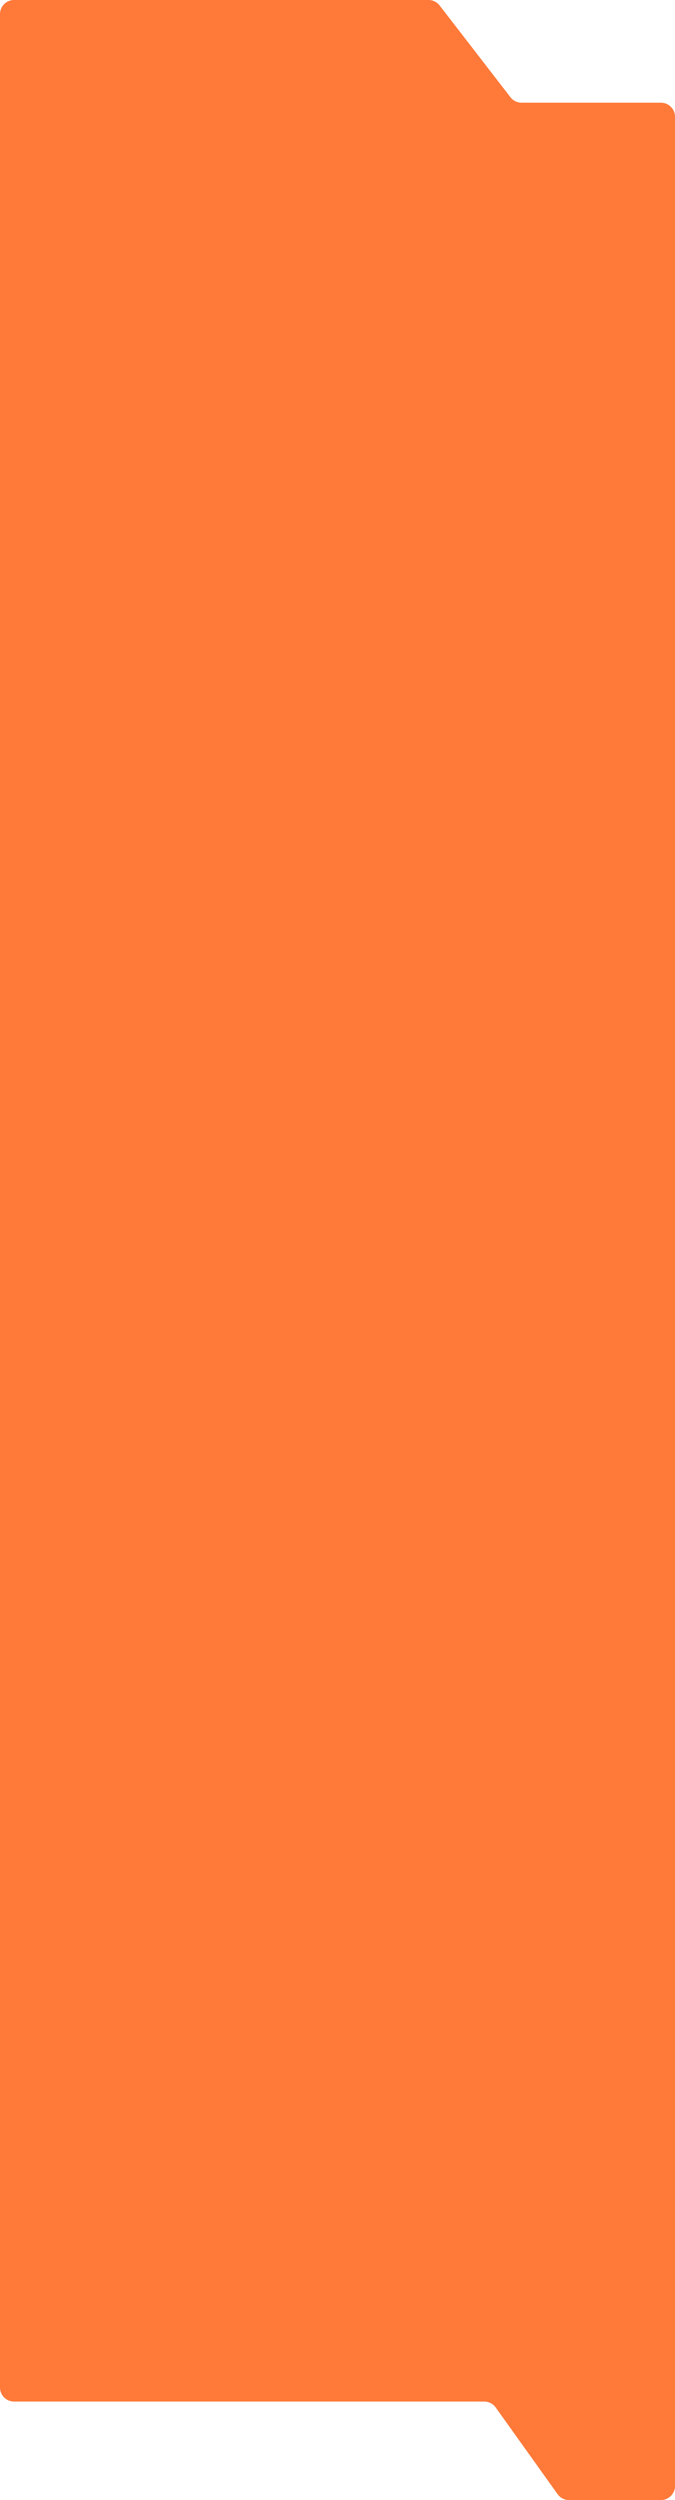 <?xml version="1.0" encoding="UTF-8"?> <svg xmlns="http://www.w3.org/2000/svg" width="480" height="1777" viewBox="0 0 480 1777" fill="none"><path fill-rule="evenodd" clip-rule="evenodd" d="M0 10C0 4.477 4.477 0 10 0H304.704C307.801 0 310.724 1.436 312.618 3.887L362.998 69.113C364.891 71.564 367.814 73 370.912 73H470C475.523 73 480 77.477 480 83V1767C480 1772.52 475.523 1777 470 1777H404.646C401.417 1777 398.386 1775.44 396.509 1772.81L352.491 1711.19C350.614 1708.56 347.583 1707 344.354 1707H10C4.477 1707 0 1702.52 0 1697V10Z" fill="#FF7939"></path></svg> 